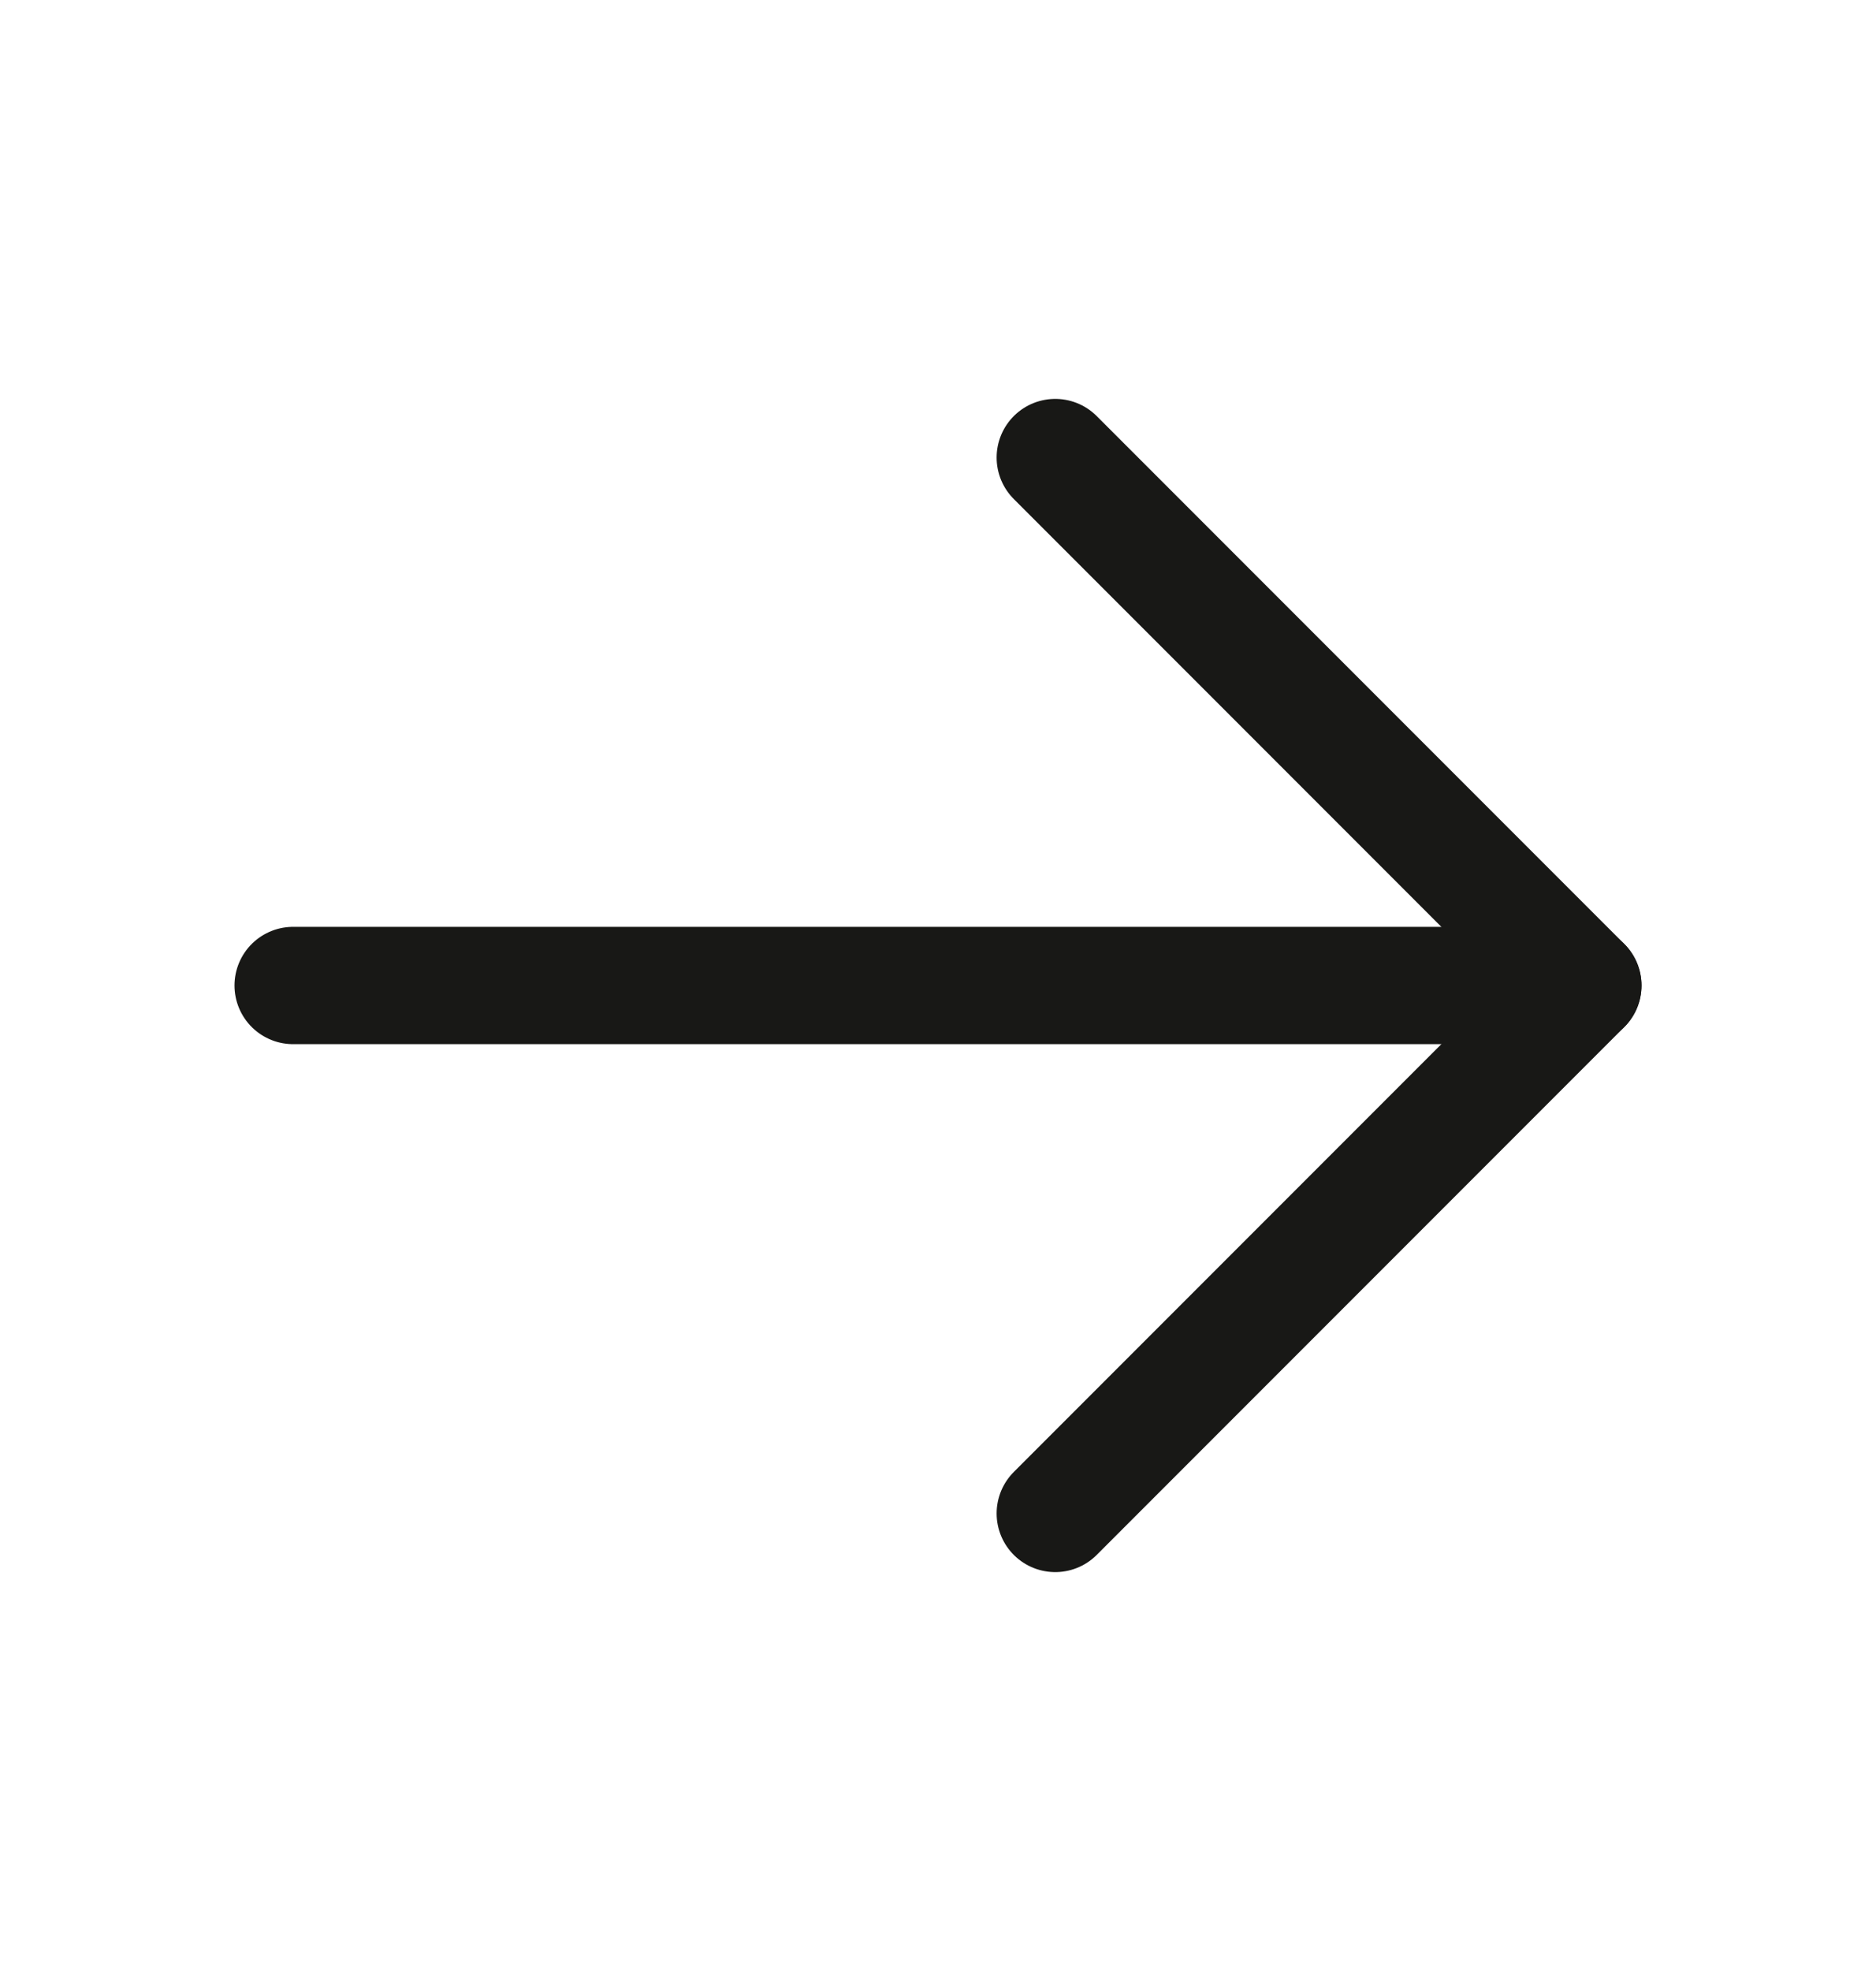 <svg width="20" height="21" viewBox="0 0 20 21" fill="none" xmlns="http://www.w3.org/2000/svg">
<g clip-path="url(#clip0_2273_6033)">
<path d="M3.125 10.5H16.875" stroke="#181816" stroke-width="1.25" stroke-linecap="round" stroke-linejoin="round"/>
<path d="M11.25 4.875L16.875 10.5L11.25 16.125" stroke="#181816" stroke-width="1.25" stroke-linecap="round" stroke-linejoin="round"/>
</g>
<defs>
<clipPath id="clip0_2273_6033">
<rect width="20" height="20" fill="white" transform="translate(0 0.5)"/>
</clipPath>
</defs>
</svg>
